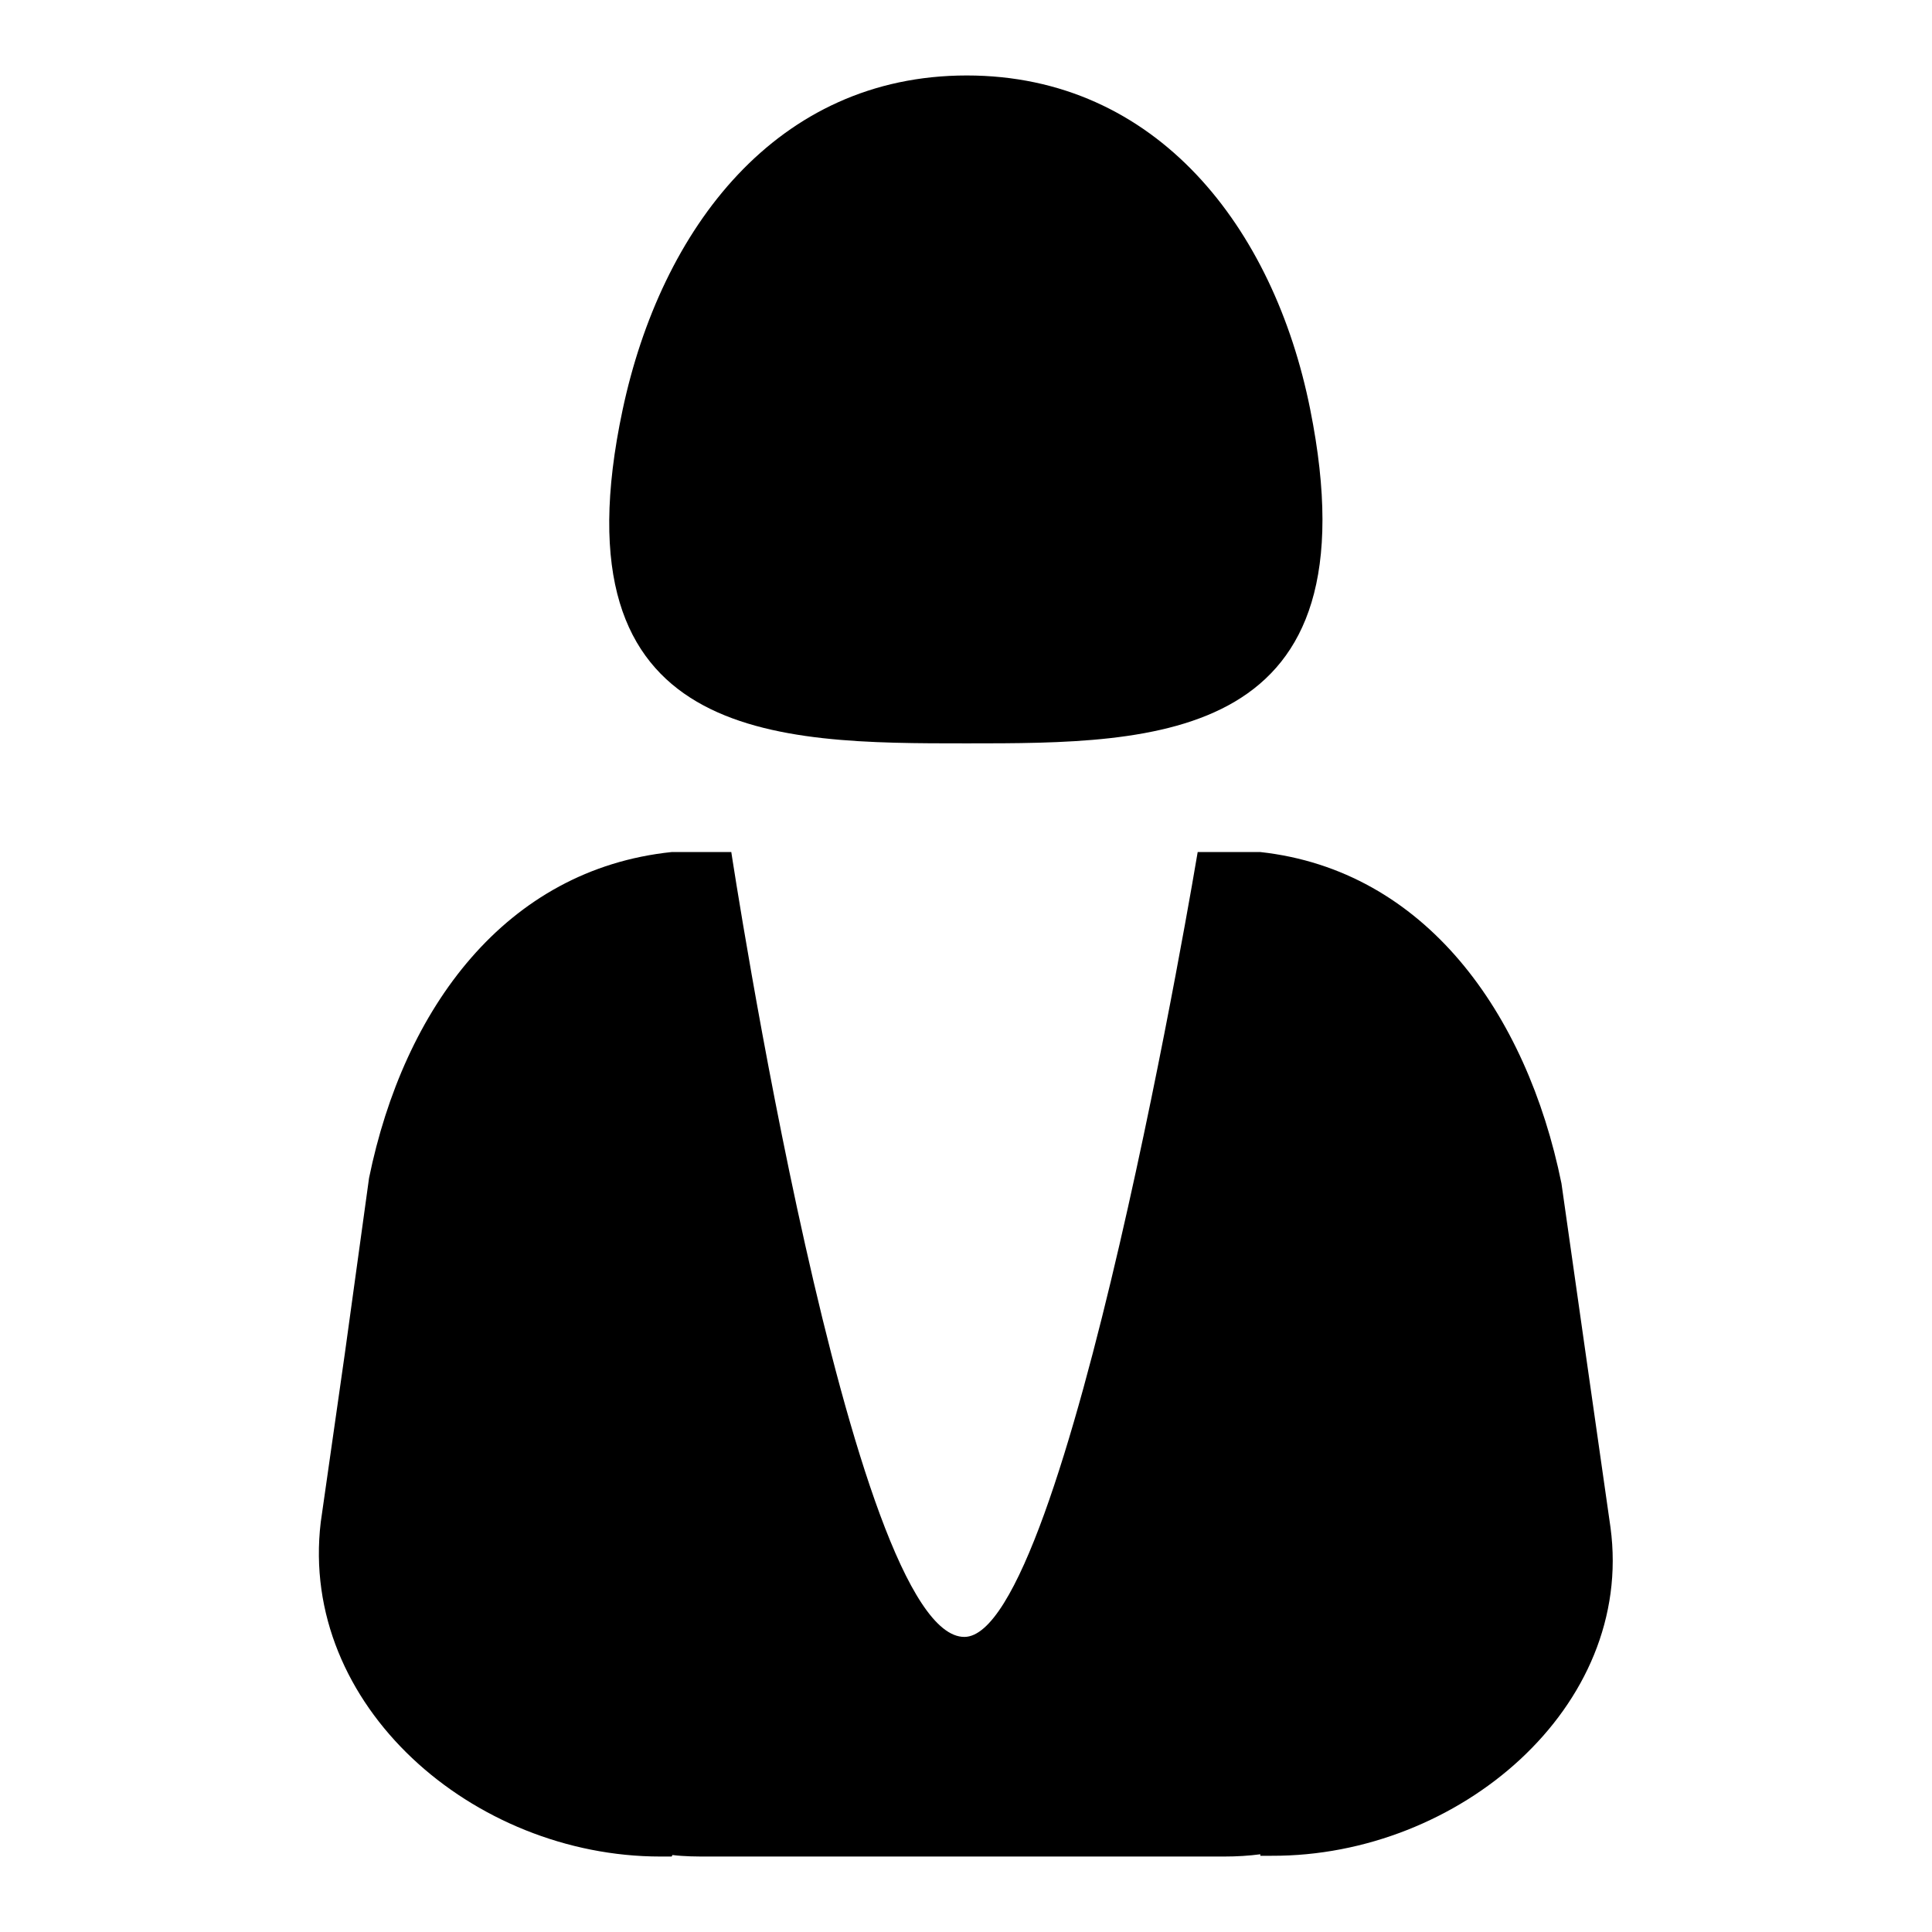 <?xml version="1.0" encoding="utf-8"?>
<!-- Svg Vector Icons : http://www.onlinewebfonts.com/icon -->
<!DOCTYPE svg PUBLIC "-//W3C//DTD SVG 1.1//EN" "http://www.w3.org/Graphics/SVG/1.1/DTD/svg11.dtd">
<svg version="1.1" xmlns="http://www.w3.org/2000/svg" xmlns:xlink="http://www.w3.org/1999/xlink" x="0px" y="0px" viewBox="0 0 256 256" enable-background="new 0 0 256 256" xml:space="preserve">
<g><g><path fill="#000000" d="M128.1,98.5c25.2,0,54.4,0,45.5-44.3c-4.8-24-20.3-44.2-45.5-44.2c-25.2,0-40.5,20.3-45.6,44.3C73.1,98.5,102.9,98.5,128.1,98.5z M213.4,202.4l-3.3-23.1l-3.2-22.5c-4.6-22.6-18.1-41.5-39.9-43.9l-8.3,0c0,0-17.3,103.9-30.9,104c-15.1,0.1-30.9-104-30.9-104l-7.9,0c-22,2.3-35.5,20.7-40.1,43.2l-3.2,23.2l-3.2,22.4C39.6,226,62.7,246,87.5,246v0H89l0.1-0.2c1.6,0.2,3.2,0.2,4.8,0.2h68.3c1.7,0,3.3-0.1,4.8-0.3l0,0.2h1.5C193.3,246,216.6,226.2,213.4,202.4z"/></g></g>
</svg>
